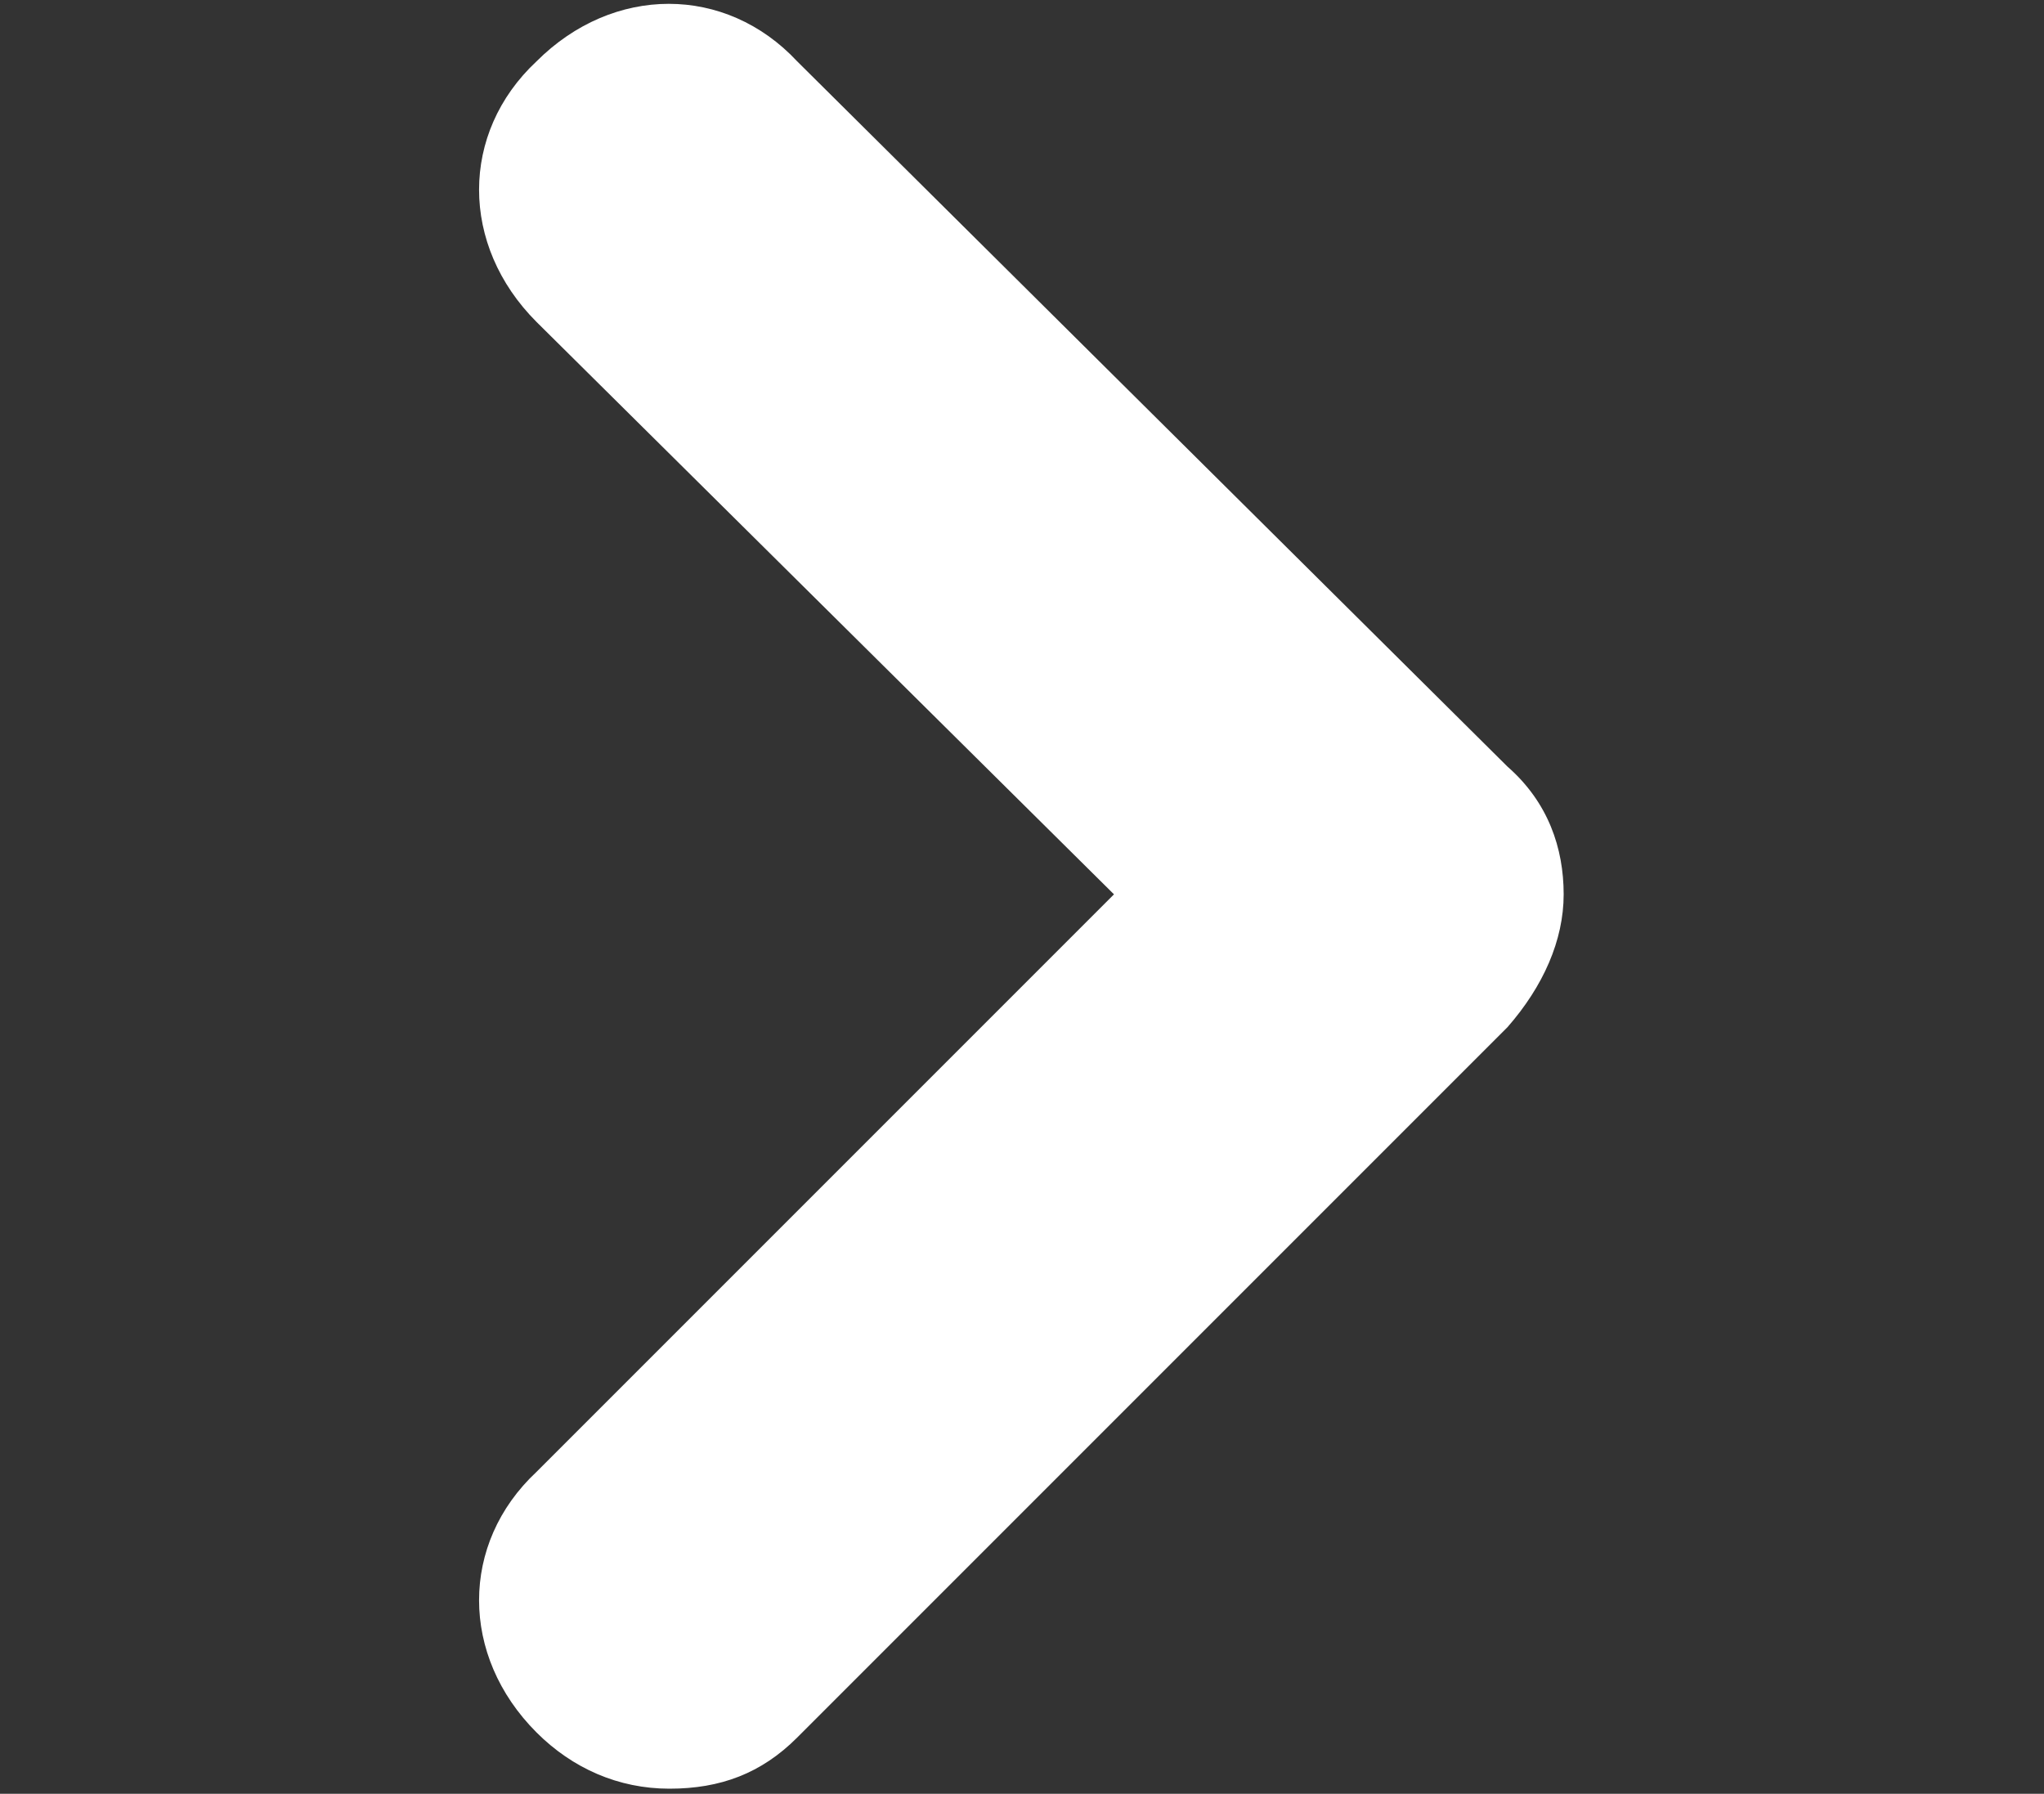 <?xml version="1.0" encoding="utf-8"?>
<!-- Generator: Adobe Illustrator 22.1.0, SVG Export Plug-In . SVG Version: 6.00 Build 0)  -->
<svg version="1.1" id="flecha_abajo" xmlns="http://www.w3.org/2000/svg" xmlns:xlink="http://www.w3.org/1999/xlink" x="0px"
	 y="0px" viewBox="0 0 40 35.1" style="enable-background:new 0 0 40 35.1;" xml:space="preserve">
<rect x="0" y="0" width="40" height="35.1" fill="#333333" stroke="none"/>
<style type="text/css">
	.st0{fill:#FFFFFF;}
</style>
<g>
	<path class="st0" d="M13.8,32.2c-0.2,0.2-0.4,0.3-0.7,0.3c-0.3,0-0.6-0.1-0.8-0.3c-0.4-0.4-0.4-1,0-1.5l13.2-13.2L12.3,4.5
		c-0.4-0.4-0.4-1,0-1.5c0.4-0.5,1-0.4,1.5,0l13.9,13.9c0.4,0.4,0.4,1,0,1.5L13.8,32.2z"/>
	<path class="st0" d="M30.6,17.5c0,0.9-0.4,1.8-1.1,2.6L15.6,34c-0.7,0.7-1.5,1-2.5,1s-1.9-0.4-2.6-1.1c-1.5-1.5-1.5-3.7,0-5.1
		l11.3-11.3L10.5,6.3C9,4.8,9,2.6,10.5,1.2c1.5-1.5,3.7-1.5,5.1,0l13.9,13.8C30.3,15.7,30.6,16.6,30.6,17.5z"/>
</g>
</svg>
